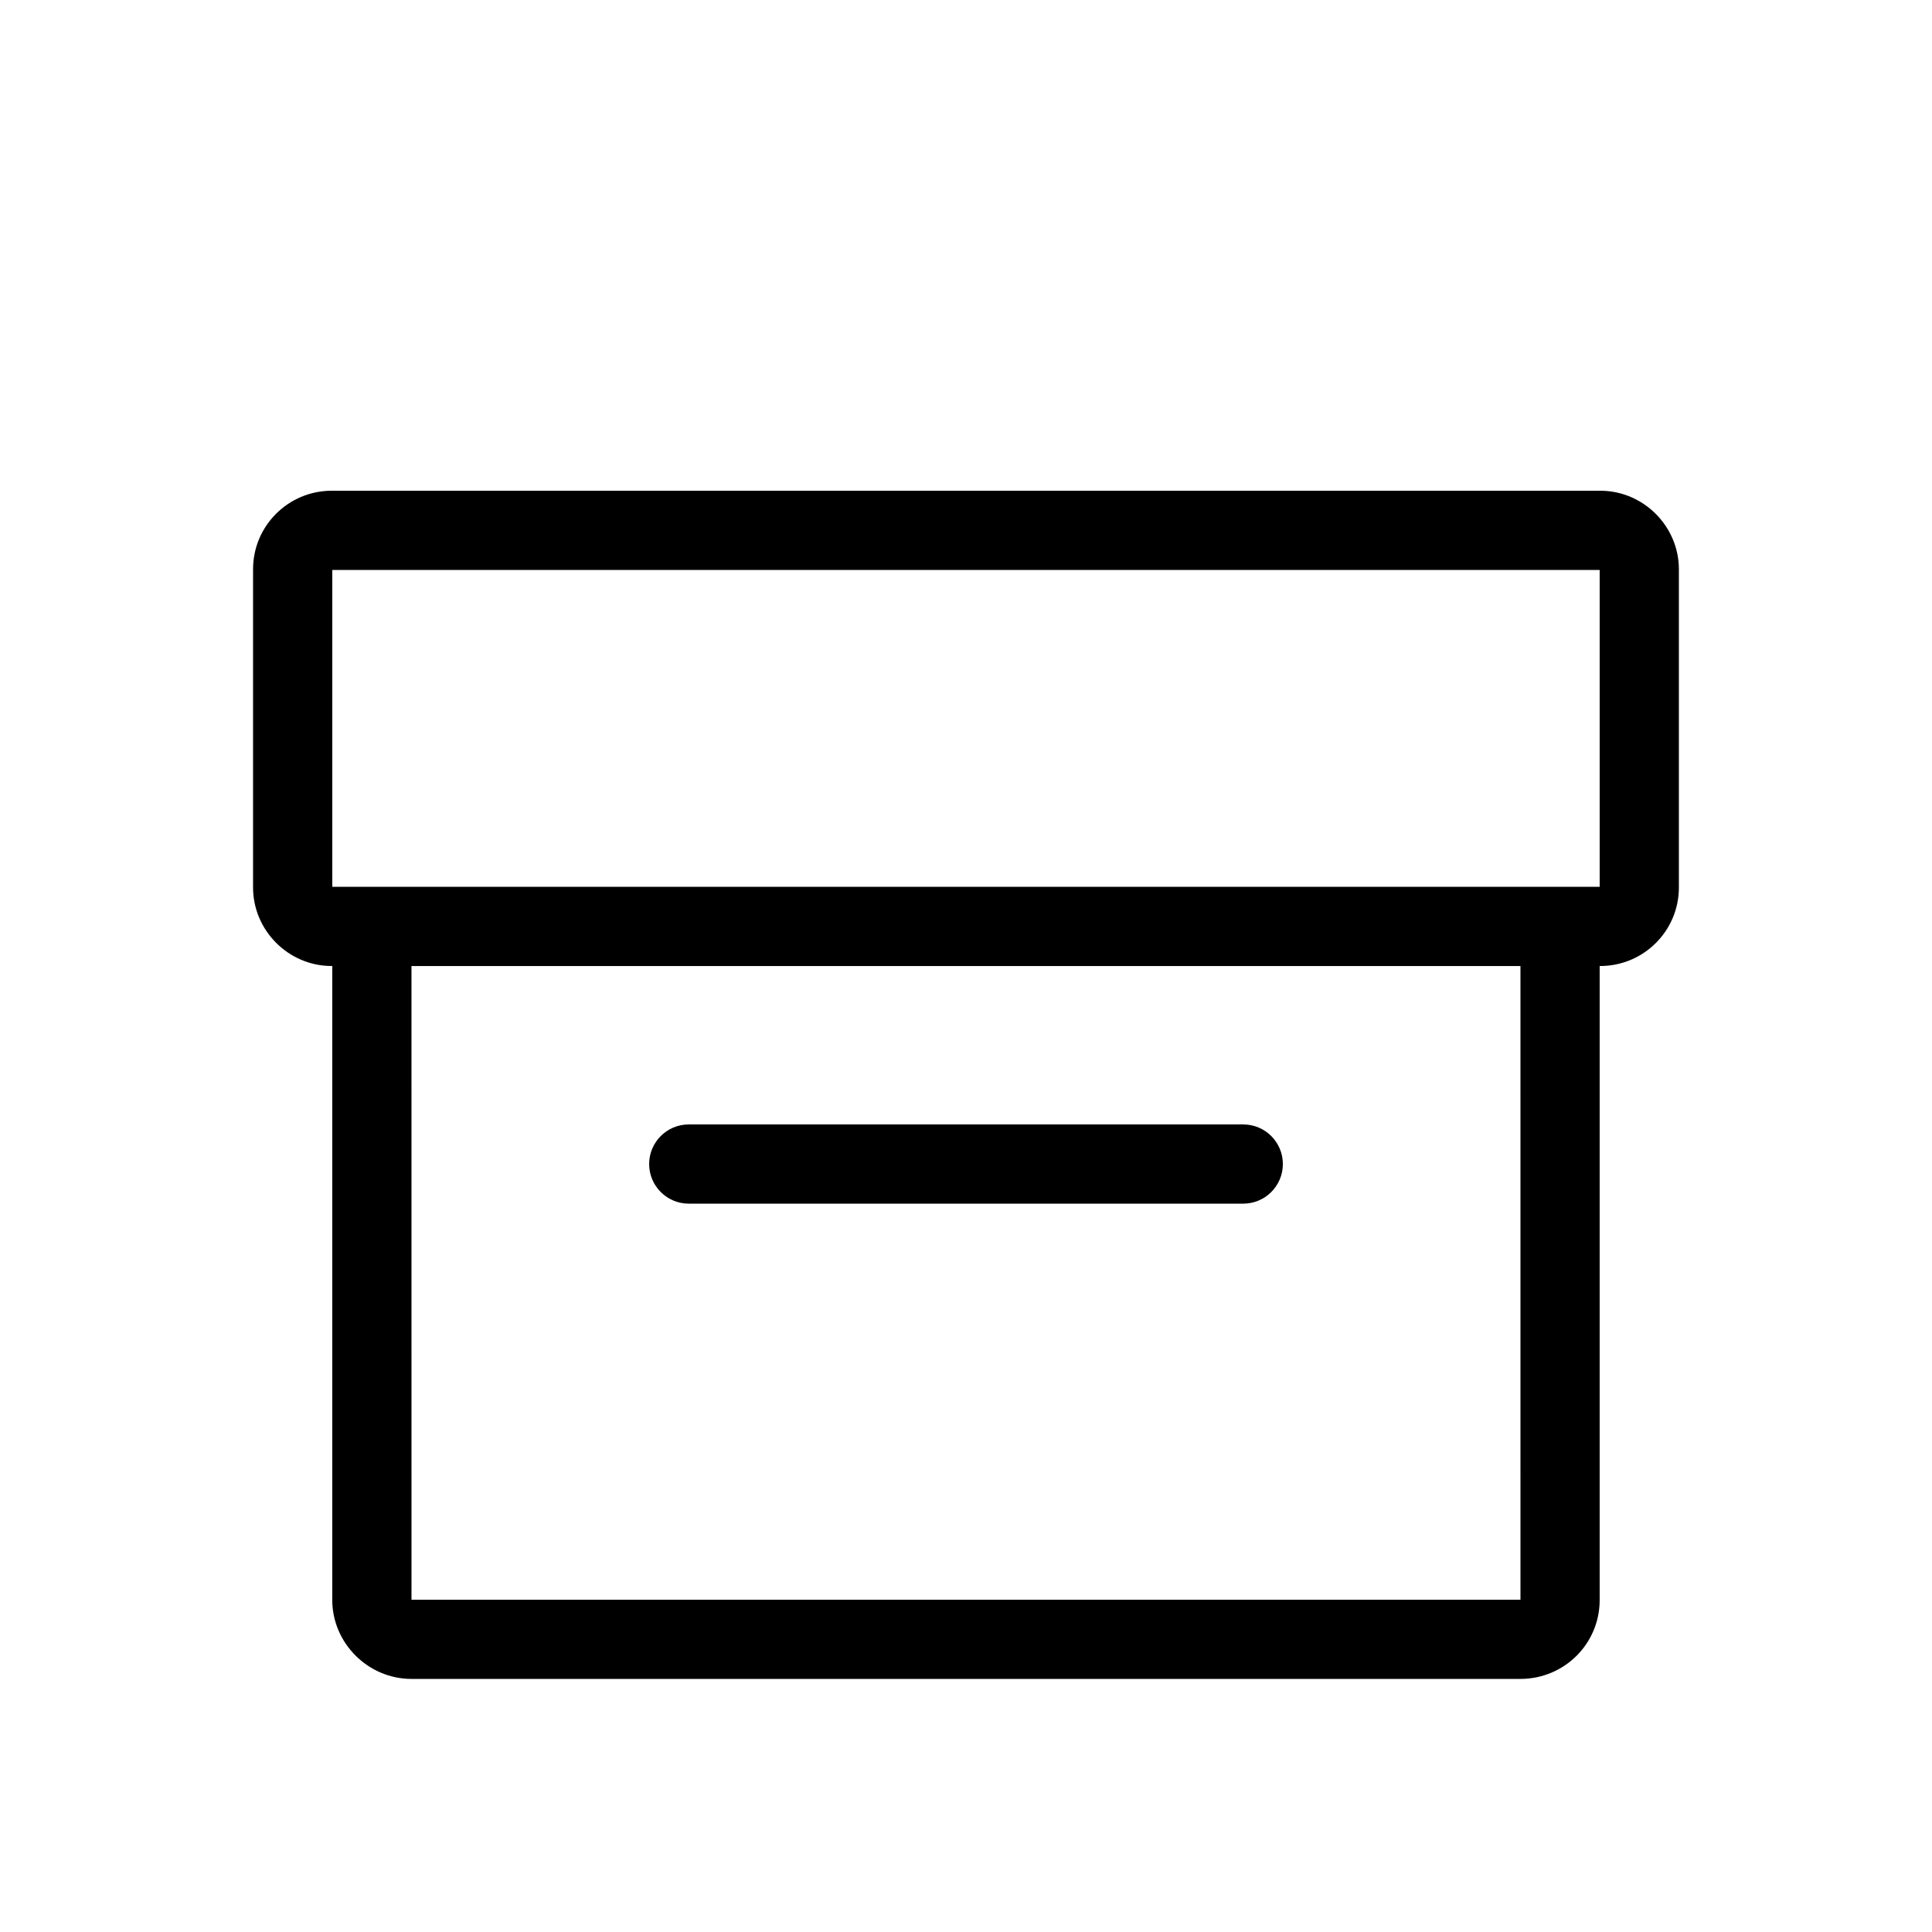 <?xml version="1.0" encoding="UTF-8"?>
<!-- The Best Svg Icon site in the world: iconSvg.co, Visit us! https://iconsvg.co -->
<svg fill="#000000" width="800px" height="800px" version="1.1" viewBox="144 144 512 512" xmlns="http://www.w3.org/2000/svg">
 <path d="m232.06 379.01h335.87v-83.969h-335.87zm314.88 189.04c0-0.043 0.062-0.105-0.02-0.105h-293.85c0.062 0-0.02-0.082-0.02 0.105l-0.004-168.04h293.89zm21.137-294c11.504 0 20.844 9.469 20.844 20.805v84.348c0 11.48-9.34 20.801-20.844 20.801h-0.148v168.04c0 11.523-9.34 20.887-21.012 20.887h-293.85c-11.609 0-21.012-9.574-21.012-20.887v-168.04h-0.148c-11.504 0-20.844-9.469-20.844-20.805v-84.348c0-11.48 9.34-20.801 20.844-20.801zm-241.55 188.93h146.95c5.793 0 10.496-4.703 10.496-10.496s-4.703-10.496-10.496-10.496h-146.95c-5.793 0-10.496 4.703-10.496 10.496s4.703 10.496 10.496 10.496z" fill-rule="evenodd"/>
</svg>